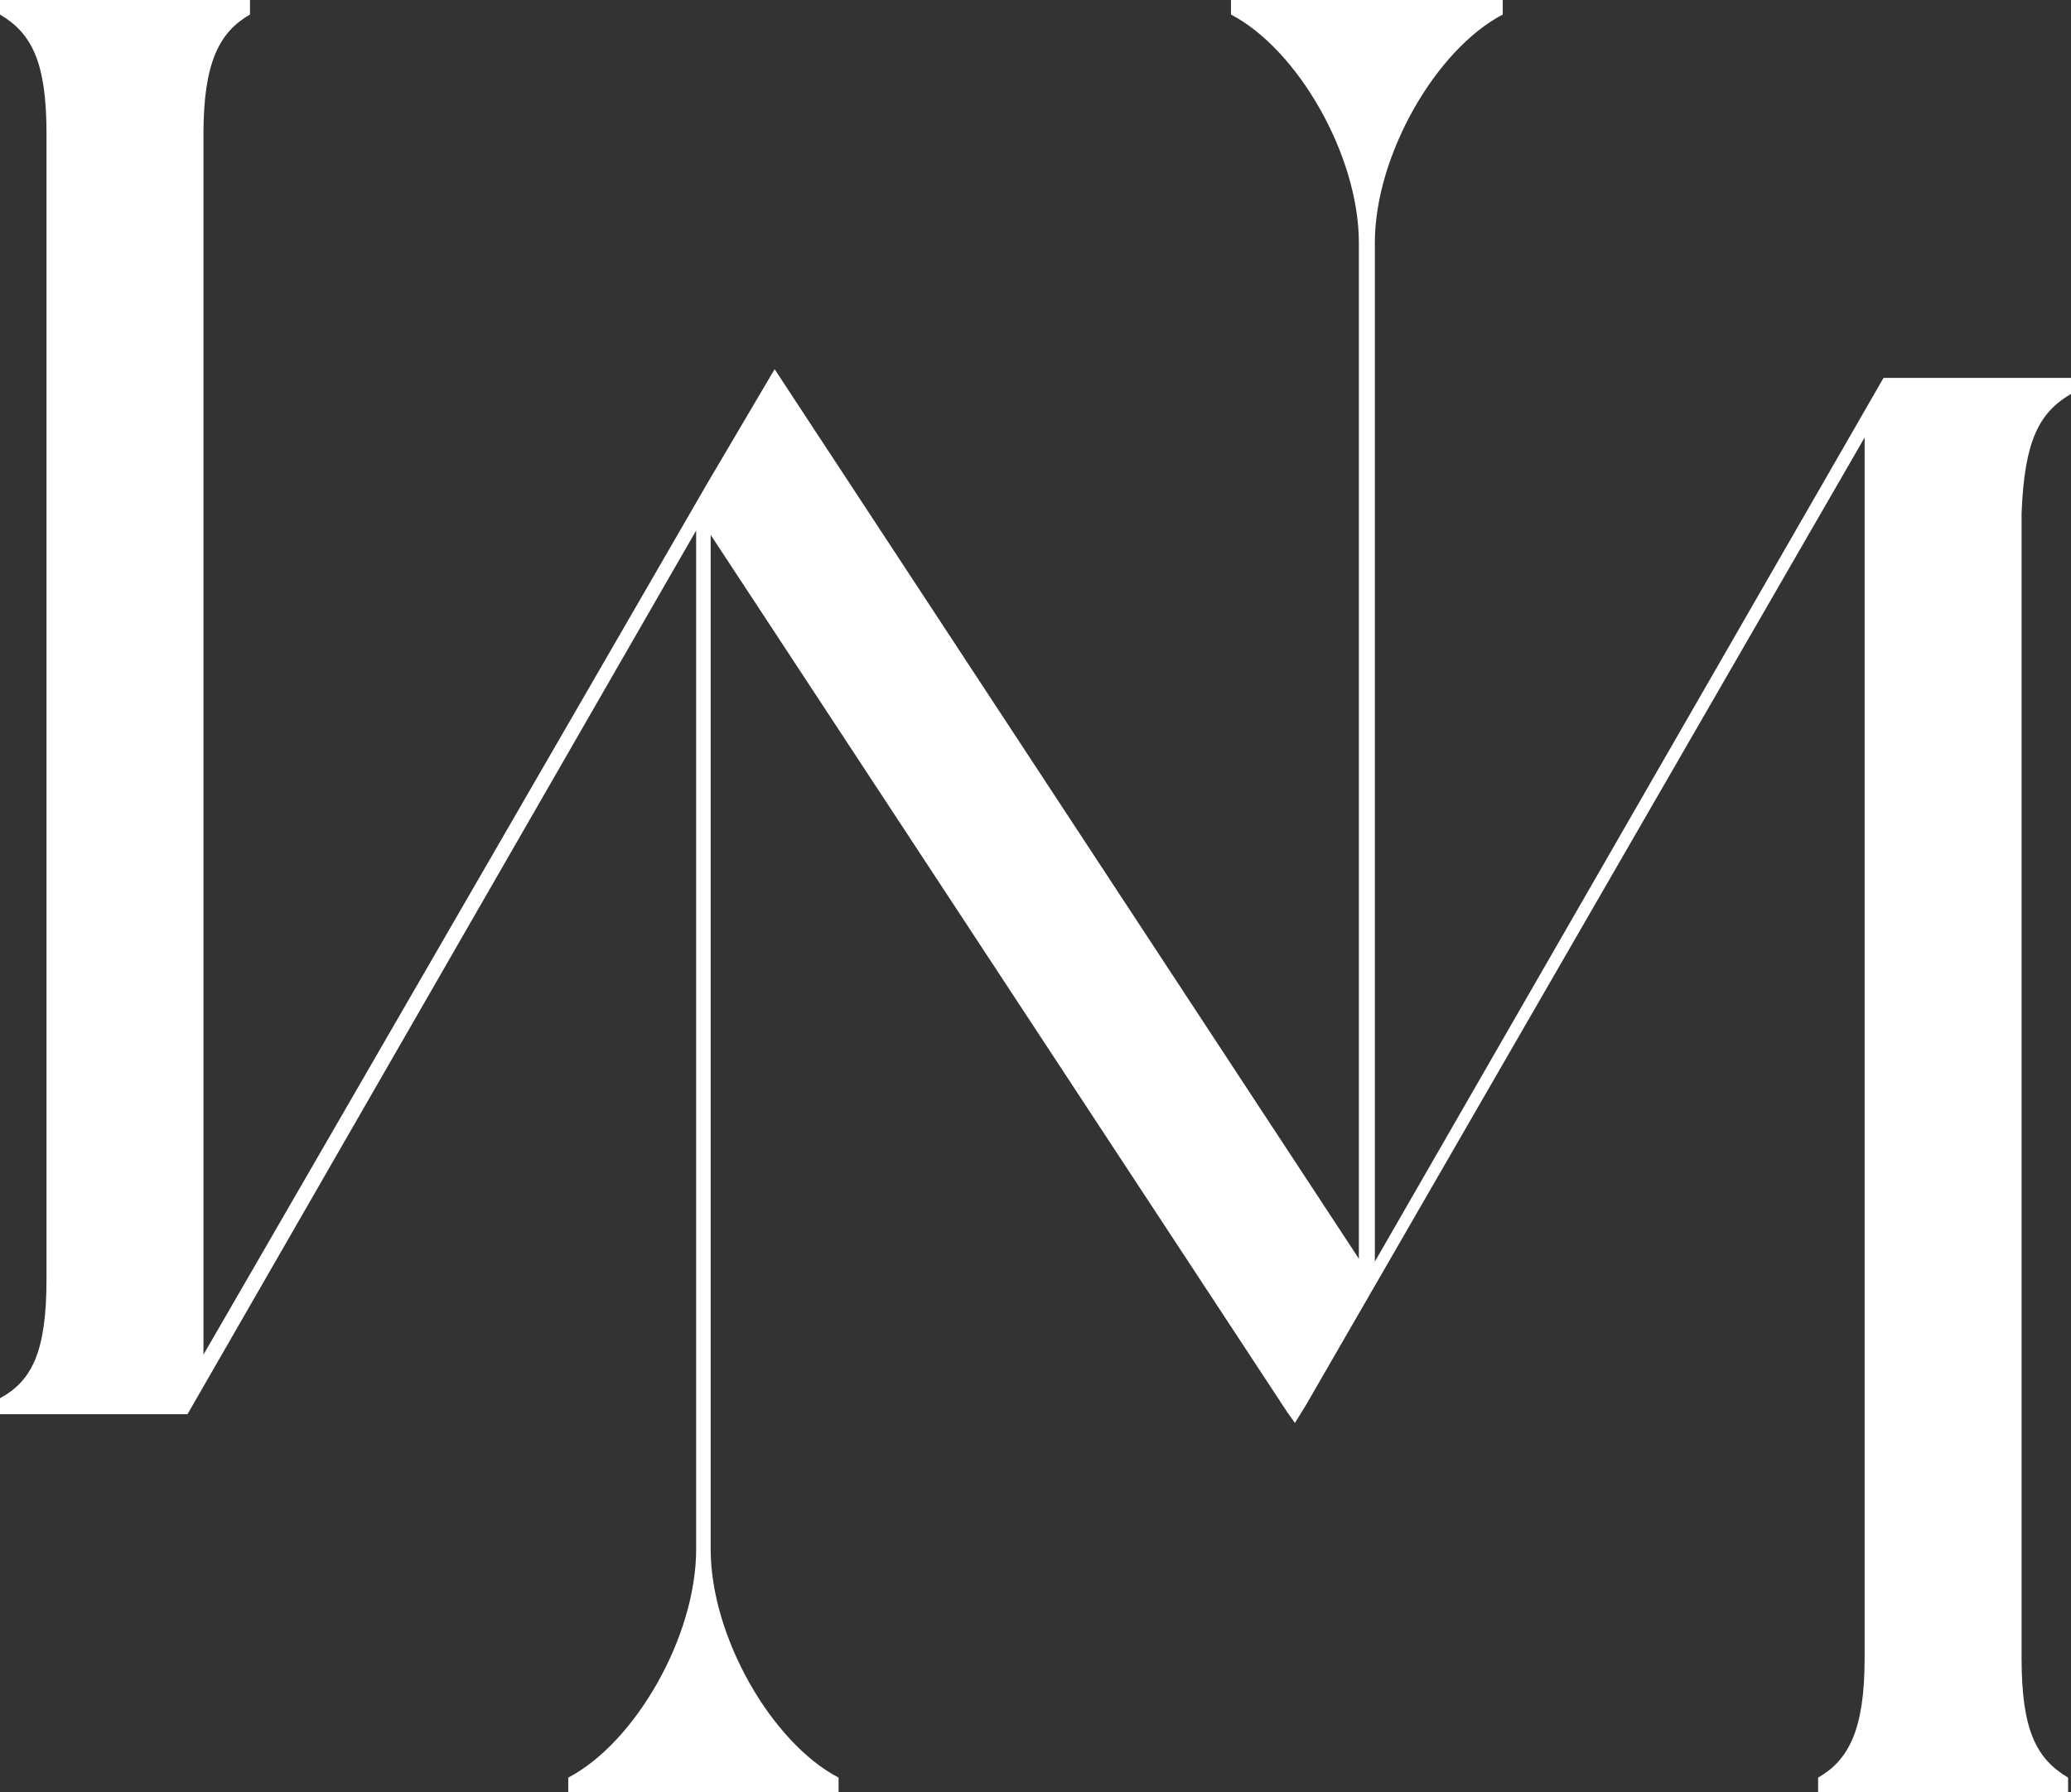 <?xml version="1.0" encoding="utf-8"?>
<!-- Generator: Adobe Illustrator 23.0.3, SVG Export Plug-In . SVG Version: 6.00 Build 0)  -->
<svg version="1.1" id="Layer_1" xmlns="http://www.w3.org/2000/svg" xmlns:xlink="http://www.w3.org/1999/xlink" x="0px" y="0px"
	 viewBox="0 0 142.5 123.3" style="enable-background:new 0 0 142.5 123.3;" xml:space="preserve">
<rect x="0" y="0" width="142.5" height="123.3" fill="#333333" stroke="none"/>
<style type="text/css">
	.st0{fill:#FFFFFF;}
</style>
<g>
	<path class="st0" d="M142.5,27.1c0-0.3,0-1.1,0-1.1h-12.9l-35,60.8V16.7c0-6,4.2-13.3,8.8-15.7c0-0.3,0-1,0-1H84.7c0,0,0,0.7,0,1
		c4.6,2.4,8.8,9.7,8.8,15.7v69.9L53.3,25.4l-4.6,7.8l0,0l0,0L14,93.2v-84c0-4.9,1.1-7,3.2-8.2c0-0.3,0-1,0-1H0c0,0,0,0.7,0,1
		c2.2,1.3,3.2,3.3,3.2,8.2V88c0,5-1,7-3.2,8.2c0,0.3,0,1.1,0,1.1h12.9l35-60.8v70.1c0,6-4.2,13.3-8.8,15.7c0,0.3,0,1,0,1h18.6
		c0,0,0-0.7,0-1c-4.6-2.4-8.8-9.7-8.8-15.7V36.8l39.7,60.4l0.5,0.7l0.8-1.3l38.4-66.5v84c0,4.9-1.1,7-3.2,8.2c0,0.3,0,1,0,1h17.2
		c0,0,0-0.7,0-1c-2.2-1.3-3.2-3.3-3.2-8.2V35.3C139.3,30.3,140.3,28.4,142.5,27.1z"/>
</g>
</svg>
